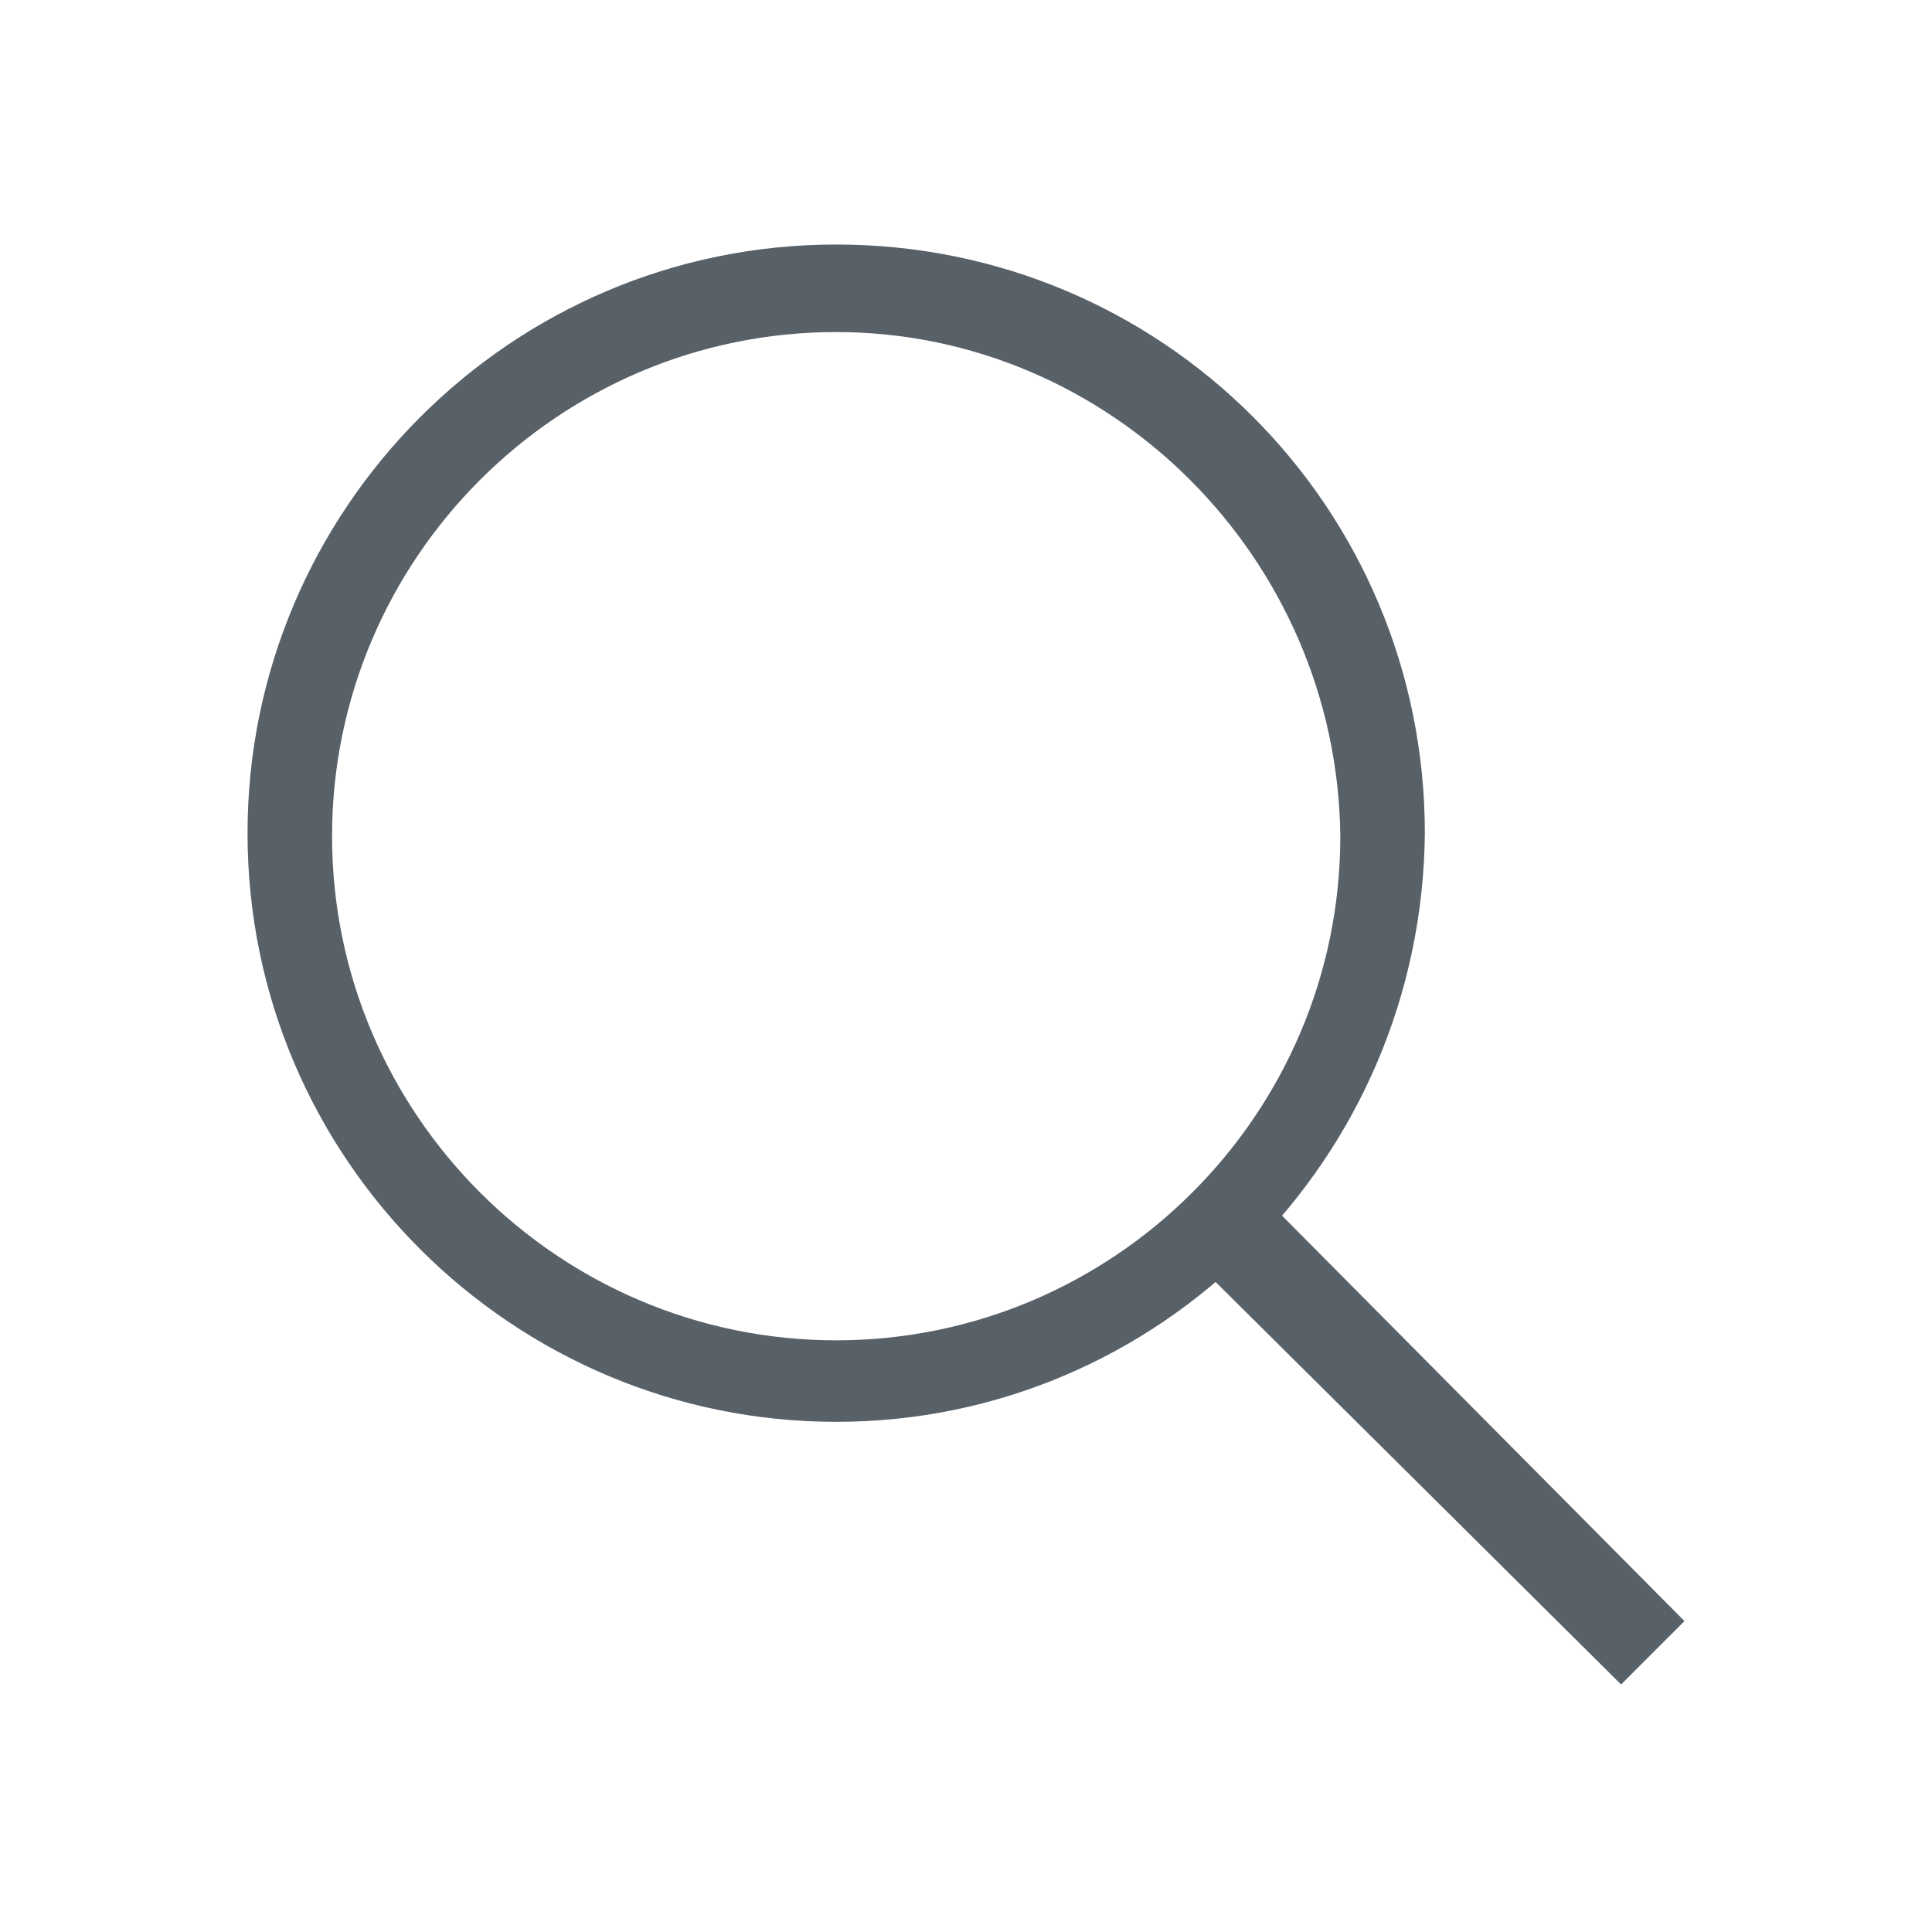 <?xml version="1.0" encoding="utf-8"?>
<!-- Generator: Adobe Illustrator 21.1.0, SVG Export Plug-In . SVG Version: 6.00 Build 0)  -->
<svg version="1.1" id="Layer_1" xmlns="http://www.w3.org/2000/svg" xmlns:xlink="http://www.w3.org/1999/xlink" x="0px" y="0px"
	 viewBox="0 0 64 64" style="enable-background:new 0 0 64 64;" xml:space="preserve">
<style type="text/css">
	.st0{fill:#586068;}
</style>
<g>
	<g id="Icon-Search" transform="translate(30, 230)">
		<path id="Fill-1" class="st0" d="M-2.3-182.9c-10.7,0-19.5-8.7-19.5-19.5c0-10.7,8.7-19.5,19.5-19.5s19.5,8.7,19.5,19.5
			C17.1-191.6,8.4-182.9-2.3-182.9L-2.3-182.9z M-2.3-219c-9.2,0-16.7,7.5-16.7,16.7s7.5,16.7,16.7,16.7s16.7-7.5,16.7-16.7
			C14.3-211.5,6.8-219-2.3-219L-2.3-219z"/>
		<polyline id="Fill-2" class="st0" points="23.7,-174.2 10.1,-187.7 12.3,-189.9 25.8,-176.3 23.7,-174.2 		"/>
	</g>
</g>
</svg>
